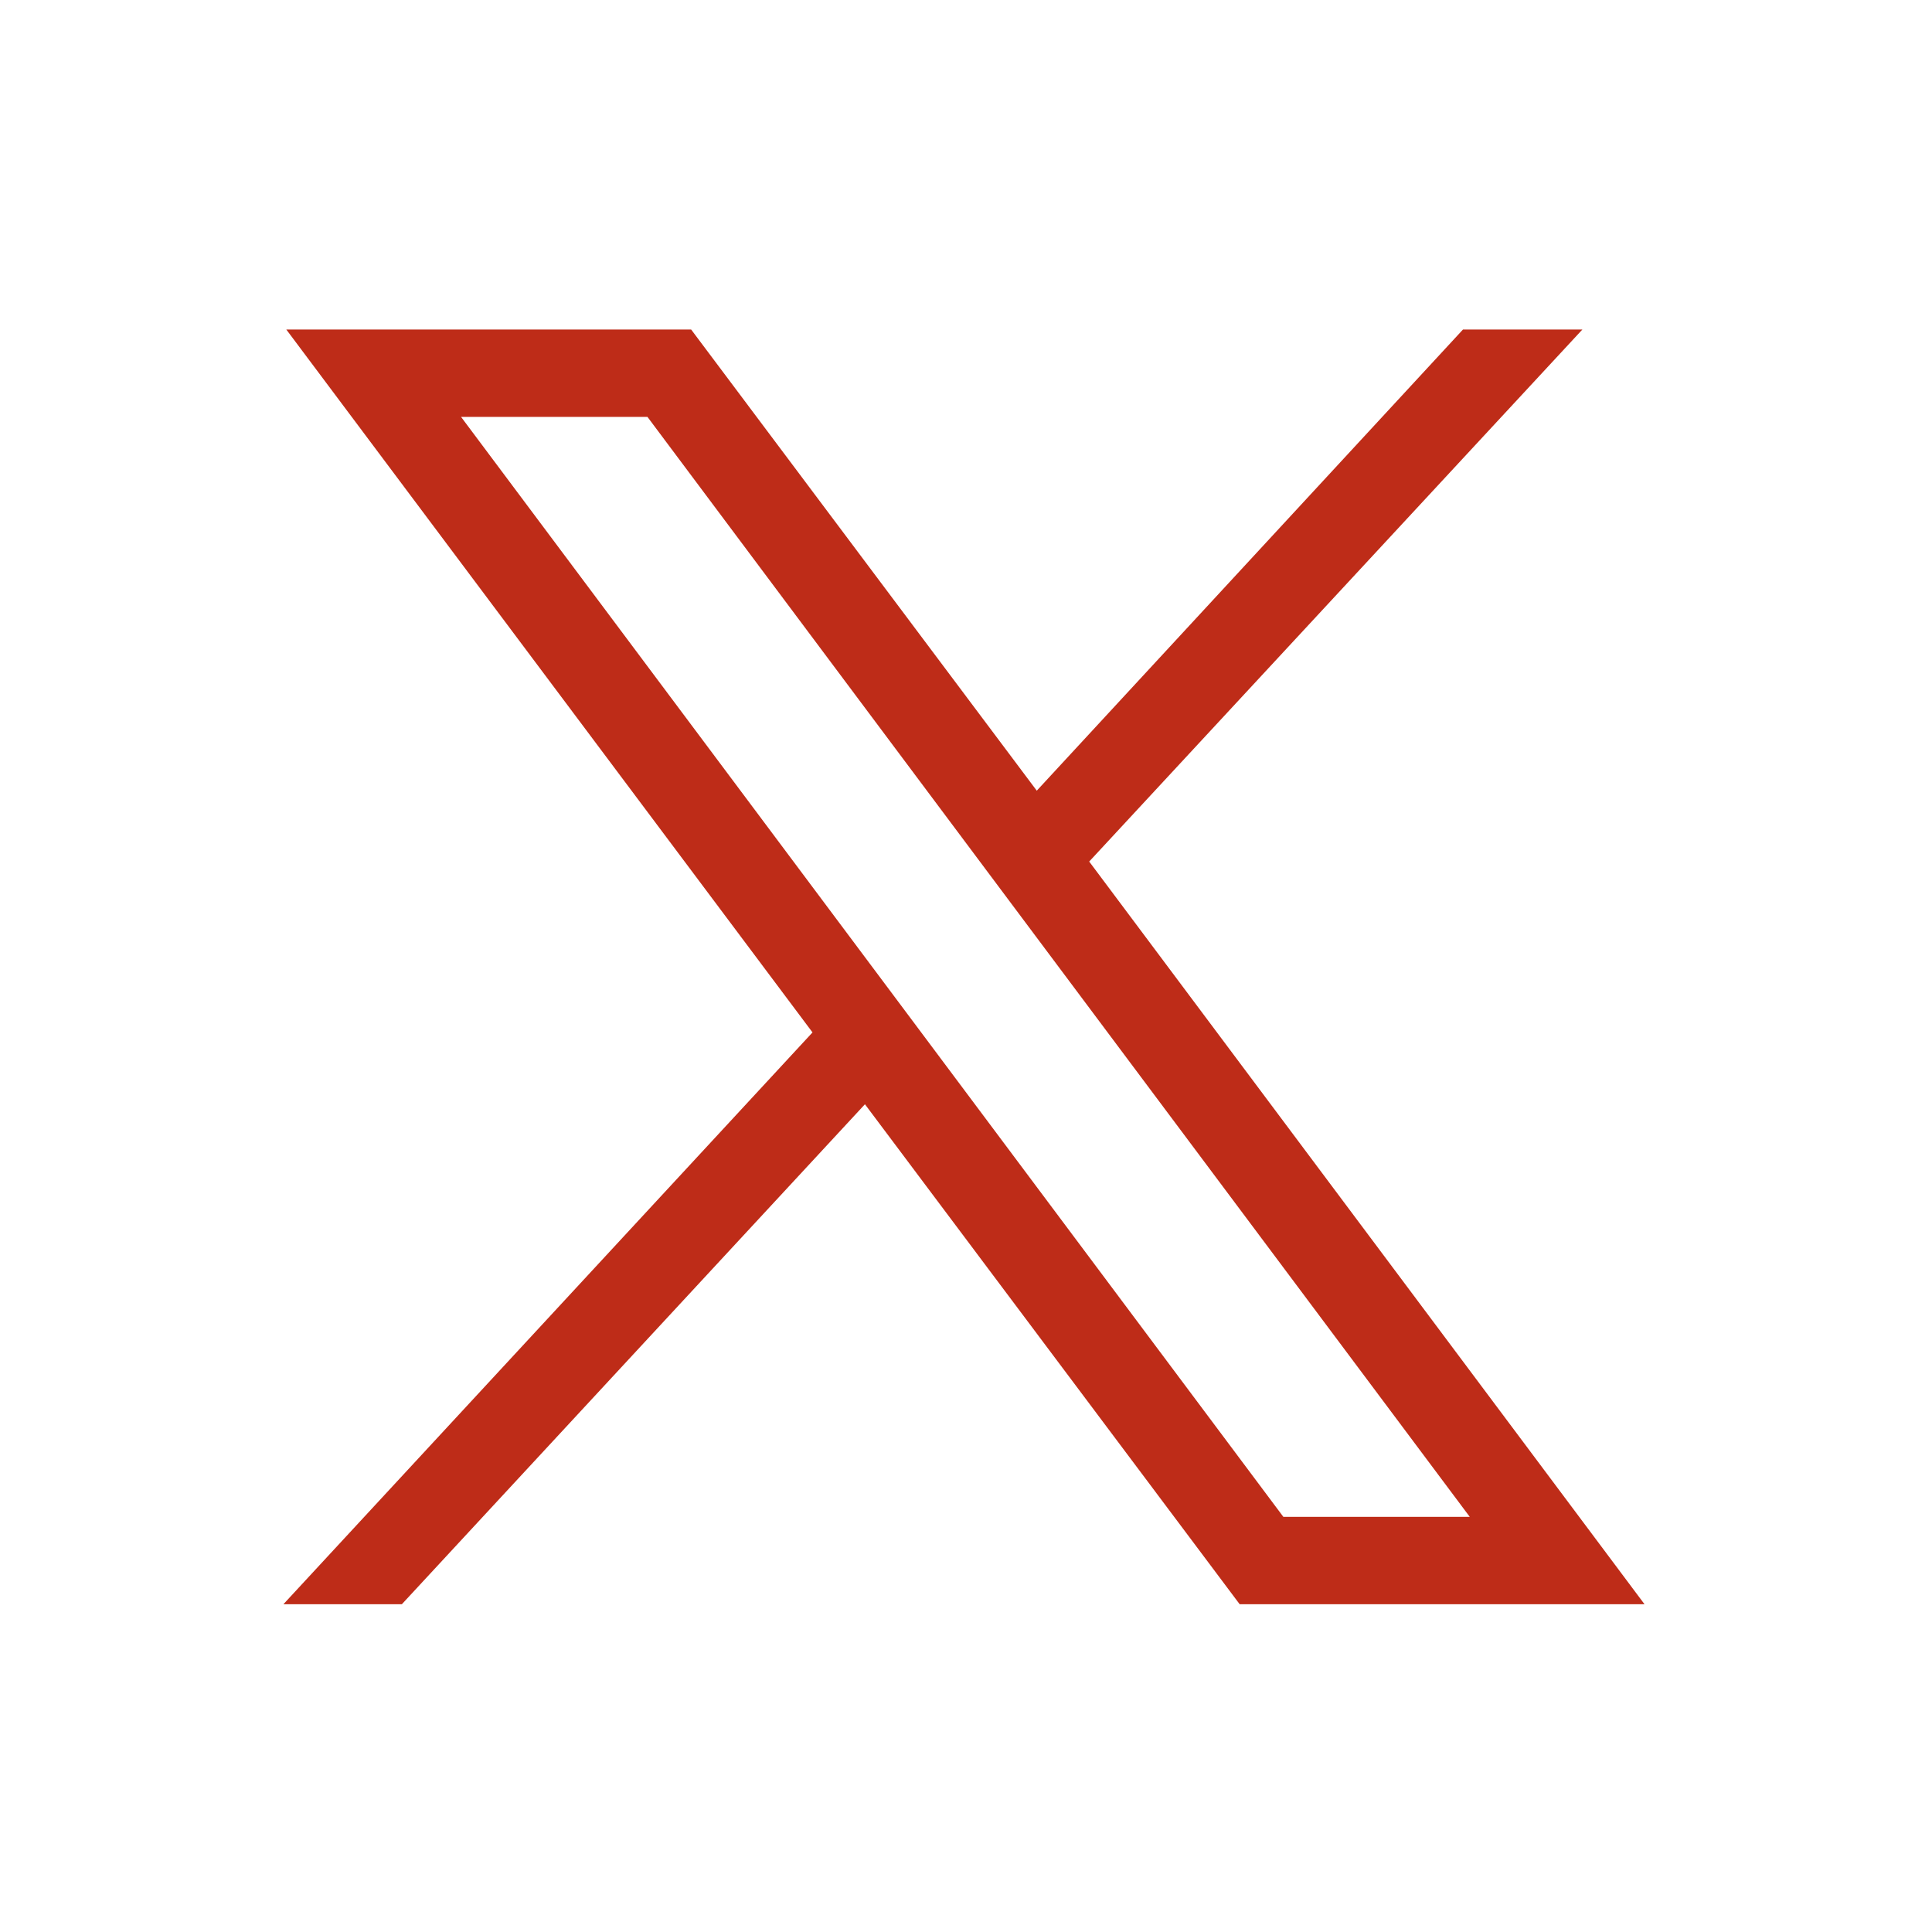 <?xml version="1.0" encoding="utf-8"?>
<!-- Generator: Adobe Illustrator 22.1.0, SVG Export Plug-In . SVG Version: 6.00 Build 0)  -->
<svg version="1.1" id="Layer_1" xmlns="http://www.w3.org/2000/svg" xmlns:xlink="http://www.w3.org/1999/xlink" x="0px" y="0px"
	 viewBox="0 0 199 199" style="enable-background:new 0 0 199 199;" xml:space="preserve">
<title>twitter</title>
<g id="layer1" transform="translate(52.39,-25.059)">
	<path id="path1009" d="M-22.9,59l54.2,72.4l-54.5,58.9H-11l47.7-51.5l38.6,51.5H117l-57.2-76.5L110.6,59H98.3l-43.9,47.5L18.8,59
		H-22.9z M-4.9,68h19.2L99,181.3H79.8L-4.9,68z" fill="#BE2C18"/>
</g>
</svg>
